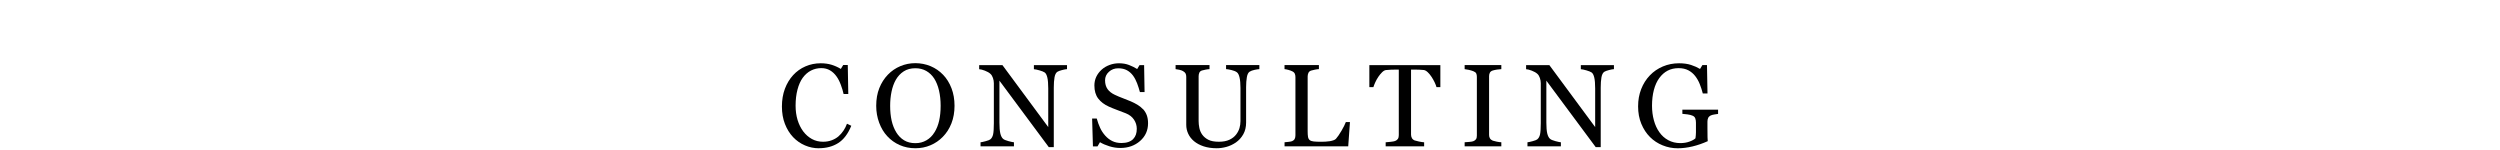 <svg width="950" height="57" viewBox="0 0 950 57" fill="none" xmlns="http://www.w3.org/2000/svg">
<path d="M311.197 56.344C309.353 56.344 307.579 55.976 305.886 55.252C304.192 54.528 302.694 53.483 301.381 52.115C300.09 50.748 299.053 49.082 298.282 47.117C297.51 45.153 297.129 42.935 297.129 40.465C297.129 37.995 297.51 35.754 298.258 33.743C299.019 31.733 300.056 30.009 301.392 28.55C302.717 27.114 304.273 25.999 306.081 25.218C307.879 24.437 309.803 24.046 311.854 24.046C313.374 24.046 314.757 24.23 315.99 24.609C317.222 24.988 318.398 25.517 319.515 26.195L320.414 24.712H322.154L322.349 35.72H320.564C320.333 34.651 319.988 33.479 319.515 32.227C319.054 30.974 318.501 29.906 317.879 29.044C317.176 28.056 316.358 27.286 315.391 26.723C314.434 26.16 313.34 25.884 312.095 25.884C310.69 25.884 309.376 26.195 308.167 26.815C306.957 27.436 305.909 28.366 305.021 29.584C304.18 30.756 303.512 32.25 303.04 34.065C302.567 35.88 302.325 37.903 302.325 40.143C302.325 42.119 302.579 43.923 303.074 45.578C303.581 47.221 304.296 48.669 305.217 49.921C306.151 51.15 307.245 52.115 308.512 52.816C309.78 53.517 311.208 53.862 312.775 53.862C313.95 53.862 315.033 53.678 316.024 53.31C317.015 52.943 317.868 52.449 318.594 51.84C319.319 51.208 319.965 50.472 320.506 49.668C321.059 48.852 321.508 47.968 321.854 47.014L323.49 47.795C322.246 50.852 320.587 53.046 318.524 54.356C316.462 55.666 314.008 56.321 311.162 56.321L311.197 56.344Z" fill="black"/>
<path d="M358.365 28.389C359.736 29.814 360.796 31.526 361.568 33.536C362.34 35.547 362.72 37.765 362.72 40.2C362.72 42.636 362.328 44.877 361.545 46.876C360.761 48.875 359.667 50.576 358.273 51.989C356.925 53.379 355.346 54.459 353.56 55.206C351.775 55.964 349.862 56.332 347.846 56.332C345.691 56.332 343.71 55.93 341.878 55.126C340.046 54.321 338.491 53.195 337.177 51.771C335.864 50.369 334.838 48.657 334.09 46.646C333.341 44.636 332.96 42.487 332.96 40.2C332.96 37.696 333.352 35.455 334.136 33.49C334.919 31.526 336.002 29.825 337.385 28.389C338.756 26.964 340.346 25.884 342.154 25.126C343.963 24.368 345.864 24 347.834 24C349.805 24 351.821 24.379 353.641 25.149C355.461 25.919 357.028 26.999 358.353 28.389H358.365ZM355.116 50.277C355.934 48.956 356.521 47.462 356.89 45.796C357.259 44.13 357.443 42.269 357.443 40.2C357.443 38.132 357.236 36.145 356.821 34.375C356.406 32.606 355.796 31.101 355.001 29.848C354.206 28.619 353.192 27.654 351.994 26.964C350.784 26.275 349.401 25.93 347.846 25.93C346.106 25.93 344.62 26.332 343.399 27.125C342.177 27.918 341.187 28.986 340.415 30.319C339.689 31.595 339.147 33.088 338.79 34.8C338.433 36.512 338.26 38.305 338.26 40.2C338.26 42.292 338.445 44.176 338.825 45.853C339.205 47.531 339.804 49.025 340.611 50.334C341.394 51.61 342.385 52.609 343.572 53.322C344.758 54.034 346.187 54.402 347.846 54.402C349.401 54.402 350.807 54.034 352.051 53.31C353.307 52.586 354.321 51.575 355.104 50.266L355.116 50.277Z" fill="black"/>
<path d="M405.464 26.275C405.06 26.286 404.427 26.401 403.586 26.619C402.744 26.838 402.134 27.067 401.777 27.297C401.258 27.665 400.901 28.354 400.717 29.388C400.532 30.422 400.44 31.721 400.44 33.306V55.907H398.539L379.783 30.652V46.577C379.783 48.358 379.898 49.737 380.117 50.69C380.347 51.644 380.693 52.333 381.154 52.736C381.488 53.057 382.179 53.356 383.227 53.632C384.276 53.907 384.967 54.057 385.301 54.068V55.608H372.605V54.068C372.997 54.034 373.665 53.896 374.587 53.643C375.52 53.39 376.096 53.161 376.326 52.954C376.833 52.552 377.179 51.931 377.375 51.093C377.559 50.254 377.663 48.829 377.663 46.818V31.617C377.663 30.951 377.548 30.285 377.317 29.618C377.087 28.952 376.776 28.435 376.384 28.079C375.865 27.596 375.151 27.194 374.252 26.849C373.354 26.505 372.639 26.321 372.086 26.298V24.758H380.935L398.332 48.289V33.605C398.332 31.813 398.217 30.422 397.986 29.457C397.756 28.492 397.422 27.849 396.984 27.538C396.581 27.263 395.912 26.998 394.991 26.734C394.069 26.47 393.366 26.332 392.882 26.298V24.758H405.464V26.298V26.275Z" fill="black"/>
<path d="M434.337 41.441C434.993 42.165 435.477 42.958 435.788 43.82C436.099 44.682 436.261 45.681 436.261 46.83C436.261 49.553 435.247 51.805 433.231 53.575C431.214 55.344 428.703 56.229 425.707 56.229C424.325 56.229 422.942 56.011 421.56 55.585C420.177 55.16 418.99 54.643 417.988 54.034L417.055 55.62H415.315L415.004 45.049H416.767C417.135 46.359 417.55 47.531 418.046 48.588C418.529 49.645 419.175 50.622 419.981 51.541C420.742 52.391 421.617 53.081 422.631 53.586C423.645 54.092 424.82 54.344 426.156 54.344C427.159 54.344 428.034 54.218 428.783 53.954C429.532 53.69 430.143 53.322 430.604 52.839C431.065 52.357 431.41 51.794 431.641 51.15C431.871 50.507 431.975 49.76 431.975 48.921C431.975 47.692 431.629 46.532 430.926 45.474C430.223 44.417 429.187 43.602 427.804 43.05C426.859 42.671 425.776 42.257 424.555 41.809C423.334 41.35 422.274 40.925 421.387 40.522C419.647 39.741 418.287 38.718 417.32 37.443C416.352 36.179 415.868 34.513 415.868 32.468C415.868 31.296 416.11 30.205 416.582 29.182C417.066 28.171 417.746 27.263 418.633 26.459C419.474 25.701 420.476 25.115 421.617 24.689C422.758 24.264 423.967 24.046 425.212 24.046C426.64 24.046 427.908 24.264 429.037 24.701C430.166 25.138 431.191 25.643 432.125 26.229L433.023 24.747H434.763L434.936 34.996H433.173C432.85 33.824 432.493 32.698 432.09 31.629C431.687 30.561 431.168 29.584 430.535 28.711C429.912 27.872 429.14 27.194 428.242 26.7C427.343 26.206 426.237 25.953 424.924 25.953C423.541 25.953 422.366 26.39 421.387 27.286C420.407 28.171 419.923 29.251 419.923 30.526C419.923 31.802 420.235 32.962 420.857 33.847C421.479 34.72 422.389 35.444 423.587 36.007C424.647 36.512 425.696 36.949 426.721 37.328C427.746 37.696 428.737 38.098 429.694 38.512C430.569 38.891 431.41 39.316 432.217 39.798C433.023 40.281 433.726 40.833 434.325 41.476L434.337 41.441Z" fill="black"/>
<path d="M478.543 26.275C478.14 26.286 477.541 26.378 476.758 26.539C475.974 26.7 475.329 26.941 474.834 27.251C474.338 27.585 473.993 28.274 473.808 29.32C473.624 30.365 473.52 31.64 473.52 33.146V46.566C473.52 48.278 473.163 49.76 472.449 51.024C471.734 52.288 470.801 53.322 469.637 54.137C468.485 54.919 467.276 55.482 466.008 55.826C464.741 56.171 463.52 56.332 462.356 56.332C460.49 56.332 458.842 56.09 457.379 55.608C455.927 55.125 454.706 54.471 453.715 53.643C452.736 52.816 452.01 51.874 451.515 50.805C451.019 49.737 450.777 48.622 450.777 47.462V29.216C450.777 28.711 450.697 28.285 450.524 27.941C450.351 27.596 450.017 27.286 449.51 26.999C449.141 26.792 448.68 26.631 448.116 26.505C447.551 26.378 447.079 26.309 446.722 26.275V24.735H459.614V26.275C459.211 26.286 458.692 26.355 458.082 26.47C457.46 26.585 457.01 26.7 456.722 26.792C456.227 26.964 455.893 27.251 455.731 27.665C455.558 28.067 455.478 28.515 455.478 28.986V46.026C455.478 46.853 455.57 47.715 455.754 48.622C455.939 49.53 456.296 50.369 456.837 51.15C457.402 51.943 458.174 52.598 459.153 53.103C460.132 53.609 461.469 53.862 463.163 53.862C464.764 53.862 466.1 53.609 467.183 53.103C468.266 52.598 469.119 51.931 469.741 51.104C470.34 50.323 470.755 49.507 471.009 48.645C471.25 47.795 471.377 46.933 471.377 46.06V33.41C471.377 31.801 471.262 30.491 471.032 29.469C470.801 28.446 470.455 27.78 470.006 27.458C469.499 27.09 468.808 26.815 467.921 26.608C467.045 26.401 466.365 26.286 465.905 26.263V24.724H478.555V26.263L478.543 26.275Z" fill="black"/>
<path d="M512.981 46.416L512.324 55.596H488.129V54.057C488.475 54.022 488.982 53.976 489.65 53.907C490.318 53.839 490.779 53.735 491.033 53.62C491.47 53.436 491.781 53.161 491.977 52.793C492.173 52.425 492.265 51.966 492.265 51.403V29.297C492.265 28.802 492.185 28.366 492.012 27.987C491.839 27.608 491.516 27.309 491.021 27.079C490.687 26.907 490.215 26.734 489.615 26.562C489.016 26.401 488.509 26.298 488.118 26.263V24.724H501.183V26.263C500.78 26.275 500.25 26.355 499.604 26.482C498.959 26.608 498.487 26.723 498.199 26.826C497.703 26.999 497.369 27.297 497.185 27.722C497.001 28.148 496.908 28.596 496.908 29.067V49.794C496.908 50.748 496.954 51.495 497.047 52.023C497.139 52.552 497.358 52.965 497.715 53.253C498.049 53.517 498.544 53.689 499.213 53.758C499.881 53.827 500.803 53.873 501.989 53.873C502.531 53.873 503.084 53.862 503.671 53.827C504.259 53.793 504.8 53.735 505.33 53.655C505.837 53.563 506.31 53.448 506.736 53.298C507.162 53.149 507.485 52.954 507.681 52.724C508.28 52.058 508.971 51.047 509.766 49.691C510.561 48.335 511.103 47.232 511.414 46.393H512.958L512.981 46.416Z" fill="black"/>
<path d="M547.371 33.111H545.862C545.735 32.594 545.493 31.974 545.147 31.25C544.802 30.538 544.421 29.86 543.995 29.216C543.557 28.55 543.085 27.964 542.566 27.47C542.048 26.965 541.553 26.689 541.069 26.608C540.619 26.551 540.055 26.505 539.364 26.482C538.672 26.459 538.039 26.436 537.463 26.436H536.195V51.127C536.195 51.61 536.299 52.047 536.506 52.449C536.714 52.851 537.071 53.161 537.578 53.368C537.843 53.471 538.384 53.609 539.225 53.782C540.066 53.954 540.712 54.046 541.172 54.069V55.608H526.552V54.069C526.955 54.034 527.577 53.977 528.418 53.896C529.259 53.804 529.836 53.701 530.147 53.575C530.63 53.391 530.976 53.115 531.207 52.759C531.437 52.403 531.541 51.932 531.541 51.334V26.448H530.273C529.824 26.448 529.259 26.448 528.591 26.482C527.923 26.505 527.278 26.551 526.667 26.62C526.183 26.677 525.688 26.965 525.169 27.482C524.651 27.999 524.179 28.585 523.741 29.228C523.303 29.883 522.923 30.572 522.589 31.308C522.255 32.043 522.024 32.64 521.886 33.123H520.354V24.747H547.336V33.123L547.371 33.111Z" fill="black"/>
<path d="M570.505 55.597H556.564V54.057C556.956 54.023 557.521 53.988 558.27 53.931C559.007 53.873 559.537 53.781 559.836 53.666C560.32 53.483 560.666 53.218 560.885 52.897C561.104 52.575 561.208 52.115 561.208 51.541V29.182C561.208 28.676 561.127 28.251 560.966 27.907C560.804 27.562 560.424 27.275 559.836 27.045C559.399 26.872 558.846 26.712 558.189 26.551C557.532 26.401 556.991 26.309 556.564 26.275V24.735H570.505V26.275C570.056 26.286 569.514 26.344 568.892 26.436C568.27 26.528 567.717 26.654 567.256 26.792C566.703 26.964 566.334 27.252 566.139 27.642C565.943 28.033 565.851 28.47 565.851 28.952V51.288C565.851 51.771 565.954 52.196 566.173 52.563C566.381 52.931 566.749 53.23 567.256 53.448C567.567 53.563 568.063 53.689 568.754 53.827C569.445 53.965 570.033 54.046 570.505 54.057V55.597Z" fill="black"/>
<path d="M613.296 26.275C612.893 26.286 612.259 26.401 611.418 26.619C610.577 26.838 609.966 27.067 609.609 27.297C609.091 27.665 608.734 28.354 608.549 29.388C608.365 30.422 608.273 31.721 608.273 33.306V55.907H606.372L587.615 30.652V46.577C587.615 48.358 587.73 49.737 587.949 50.69C588.18 51.644 588.525 52.333 588.986 52.736C589.32 53.057 590.012 53.356 591.06 53.632C592.108 53.907 592.8 54.057 593.134 54.068V55.608H580.437V54.068C580.829 54.034 581.497 53.896 582.419 53.643C583.352 53.39 583.928 53.161 584.159 52.954C584.666 52.552 585.011 51.931 585.207 51.093C585.392 50.254 585.495 48.829 585.495 46.818V31.617C585.495 30.951 585.38 30.285 585.15 29.618C584.919 28.952 584.608 28.435 584.216 28.079C583.686 27.596 582.984 27.194 582.085 26.849C581.186 26.505 580.472 26.321 579.919 26.298V24.758H588.767L606.164 48.289V33.605C606.164 31.813 606.049 30.422 605.819 29.457C605.588 28.492 605.254 27.849 604.816 27.538C604.413 27.263 603.745 26.998 602.823 26.734C601.902 26.47 601.199 26.332 600.715 26.298V24.758H613.296V26.298V26.275Z" fill="black"/>
<path d="M652.859 43.291C652.513 43.337 652.041 43.406 651.453 43.498C650.866 43.59 650.394 43.728 650.025 43.9C649.587 44.119 649.276 44.429 649.103 44.819C648.919 45.222 648.827 45.681 648.827 46.221V48.611C648.827 50.346 648.827 51.529 648.861 52.138C648.884 52.747 648.907 53.253 648.942 53.644C647.006 54.517 645.082 55.183 643.158 55.643C641.234 56.102 639.356 56.344 637.513 56.344C635.531 56.344 633.63 55.976 631.798 55.229C629.966 54.494 628.365 53.437 626.994 52.069C625.611 50.691 624.517 49.013 623.699 47.037C622.881 45.061 622.478 42.855 622.478 40.419C622.478 37.983 622.869 35.892 623.641 33.881C624.425 31.871 625.519 30.124 626.948 28.642C628.33 27.194 629.978 26.068 631.89 25.253C633.803 24.448 635.854 24.046 638.031 24.046C639.771 24.046 641.292 24.253 642.594 24.678C643.896 25.103 645.025 25.609 646.015 26.206L646.914 24.724H648.654L648.85 35.513H647.064C646.753 34.318 646.384 33.157 645.923 31.997C645.474 30.848 644.886 29.814 644.172 28.895C643.458 27.976 642.594 27.252 641.568 26.712C640.543 26.172 639.31 25.896 637.893 25.896C636.338 25.896 634.944 26.206 633.722 26.838C632.501 27.47 631.441 28.412 630.531 29.653C629.644 30.86 628.952 32.365 628.48 34.157C628.008 35.949 627.766 37.972 627.766 40.189C627.766 42.154 628.008 43.992 628.48 45.727C628.952 47.462 629.644 48.956 630.542 50.22C631.441 51.507 632.57 52.529 633.93 53.264C635.278 54 636.822 54.379 638.538 54.379C639.817 54.379 640.992 54.184 642.041 53.793C643.101 53.402 643.838 52.989 644.276 52.552C644.391 51.794 644.449 51.035 644.46 50.266C644.46 49.496 644.46 48.841 644.46 48.312V46.612C644.46 46.003 644.379 45.463 644.207 44.992C644.045 44.521 643.7 44.176 643.17 43.958C642.686 43.739 642.041 43.579 641.223 43.464C640.405 43.349 639.759 43.291 639.299 43.257V41.671H652.871V43.257L652.859 43.291Z" fill="black"/>
</svg>
